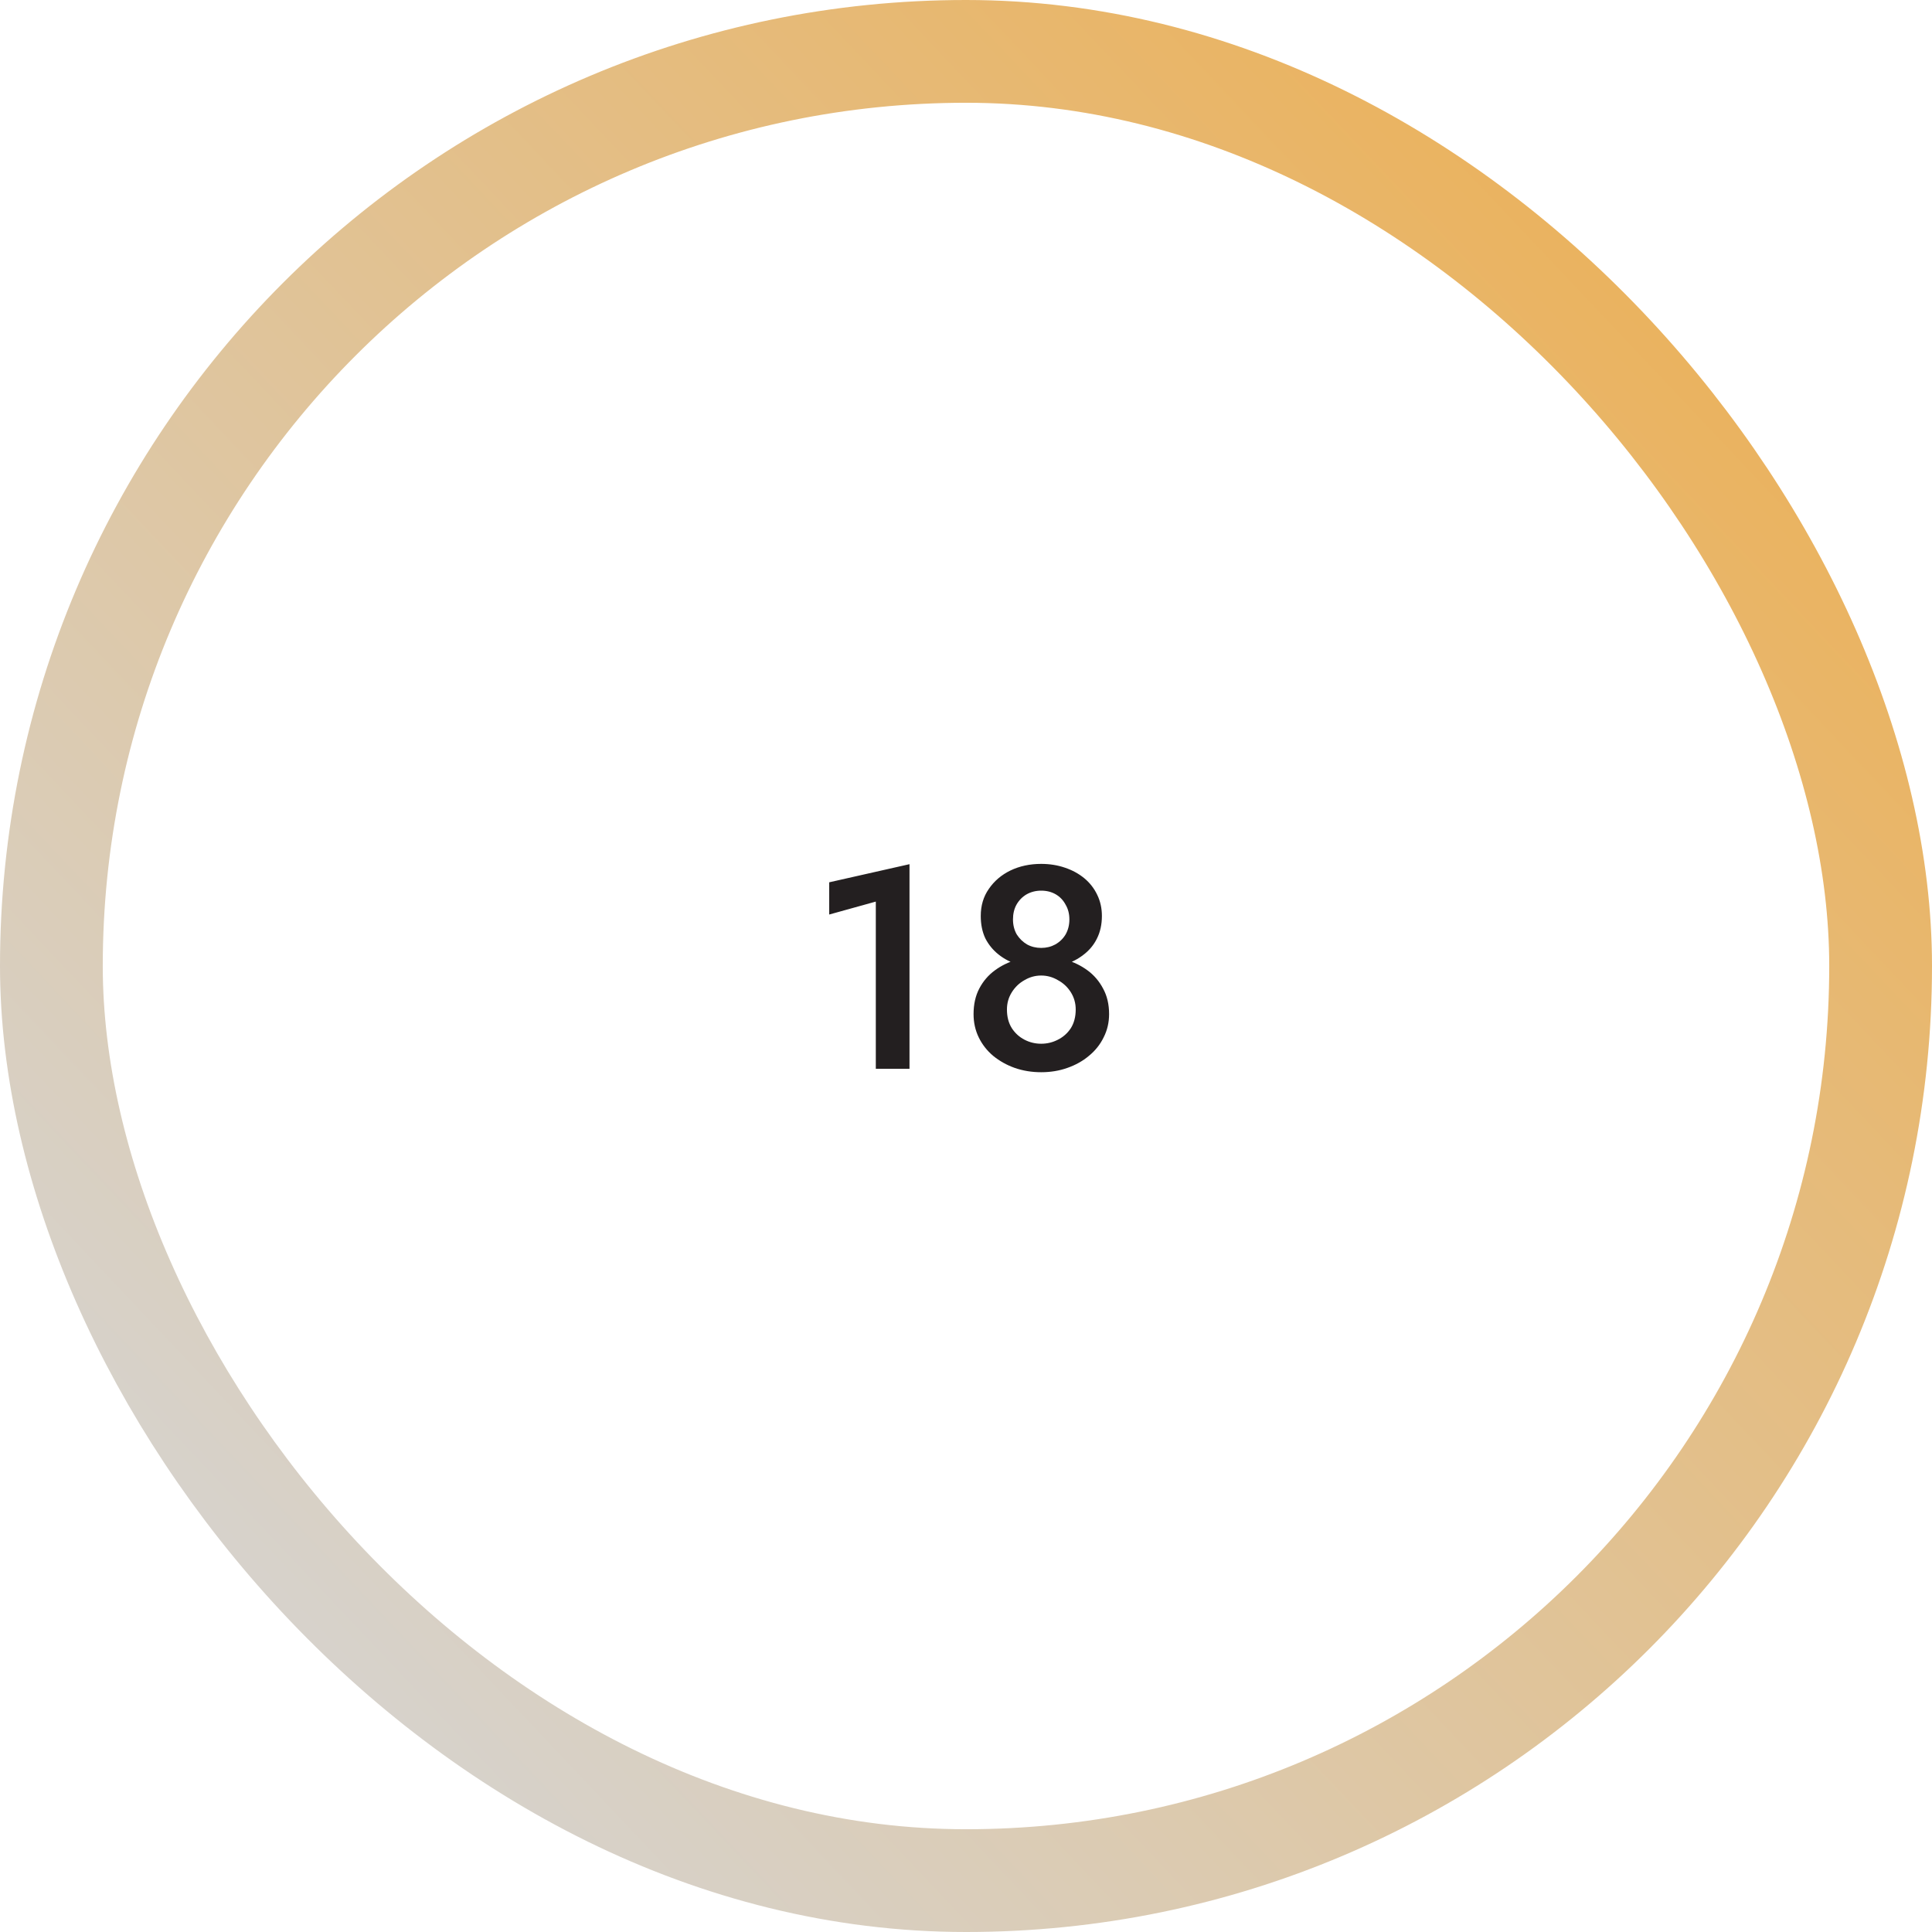 <svg xmlns="http://www.w3.org/2000/svg" fill="none" viewBox="0 0 94 94" height="94" width="94">
<rect stroke-width="5" stroke="url(#paint0_linear_1518_5430)" rx="44.5" height="89" width="89" y="2.5" x="2.5"></rect>
<path fill="#231F20" d="M40.344 44.496V42.928L44.251 42.046V52H42.612V43.866L40.344 44.496ZM47.718 44.566C47.718 44.062 47.848 43.623 48.11 43.25C48.371 42.867 48.721 42.569 49.16 42.354C49.608 42.139 50.107 42.032 50.658 42.032C51.068 42.032 51.451 42.093 51.806 42.214C52.17 42.335 52.487 42.508 52.758 42.732C53.028 42.956 53.238 43.227 53.388 43.544C53.537 43.852 53.612 44.193 53.612 44.566C53.612 44.977 53.532 45.341 53.374 45.658C53.224 45.966 53.01 46.227 52.73 46.442C52.459 46.657 52.146 46.82 51.792 46.932C51.437 47.044 51.059 47.1 50.658 47.1C50.256 47.1 49.878 47.044 49.524 46.932C49.169 46.82 48.856 46.657 48.586 46.442C48.315 46.227 48.1 45.966 47.942 45.658C47.792 45.341 47.718 44.977 47.718 44.566ZM49.286 44.734C49.286 45.005 49.346 45.247 49.468 45.462C49.598 45.667 49.766 45.831 49.972 45.952C50.177 46.064 50.406 46.12 50.658 46.12C50.91 46.12 51.138 46.064 51.344 45.952C51.558 45.831 51.726 45.667 51.848 45.462C51.969 45.247 52.03 45.005 52.03 44.734C52.03 44.463 51.969 44.225 51.848 44.02C51.736 43.805 51.577 43.637 51.372 43.516C51.166 43.395 50.928 43.334 50.658 43.334C50.396 43.334 50.158 43.395 49.944 43.516C49.738 43.637 49.575 43.805 49.454 44.02C49.342 44.225 49.286 44.463 49.286 44.734ZM47.368 49.34C47.368 48.864 47.461 48.449 47.648 48.094C47.834 47.739 48.086 47.445 48.404 47.212C48.721 46.979 49.076 46.806 49.468 46.694C49.86 46.573 50.256 46.512 50.658 46.512C51.059 46.512 51.456 46.573 51.848 46.694C52.24 46.806 52.594 46.979 52.912 47.212C53.229 47.445 53.481 47.739 53.668 48.094C53.864 48.449 53.962 48.864 53.962 49.34C53.962 49.751 53.873 50.129 53.696 50.474C53.528 50.819 53.29 51.118 52.982 51.37C52.683 51.622 52.333 51.818 51.932 51.958C51.54 52.098 51.115 52.168 50.658 52.168C50.2 52.168 49.771 52.098 49.37 51.958C48.978 51.818 48.628 51.622 48.32 51.37C48.021 51.118 47.788 50.819 47.62 50.474C47.452 50.129 47.368 49.751 47.368 49.34ZM48.992 49.116C48.992 49.471 49.071 49.774 49.23 50.026C49.388 50.269 49.594 50.455 49.846 50.586C50.098 50.717 50.368 50.782 50.658 50.782C50.947 50.782 51.218 50.717 51.47 50.586C51.731 50.455 51.941 50.269 52.1 50.026C52.258 49.774 52.338 49.471 52.338 49.116C52.338 48.808 52.258 48.528 52.1 48.276C51.941 48.024 51.731 47.828 51.47 47.688C51.218 47.539 50.947 47.464 50.658 47.464C50.368 47.464 50.098 47.539 49.846 47.688C49.594 47.828 49.388 48.024 49.23 48.276C49.071 48.528 48.992 48.808 48.992 49.116Z"></path>
<defs>
<linearGradient gradientUnits="userSpaceOnUse" y2="84.459" x2="8.258" y1="8" x1="89.155" id="paint0_linear_1518_5430">
<stop stop-color="#EDAF52"></stop>
<stop stop-color="#D5D5D5" offset="1"></stop>
</linearGradient>
</defs>
</svg>

